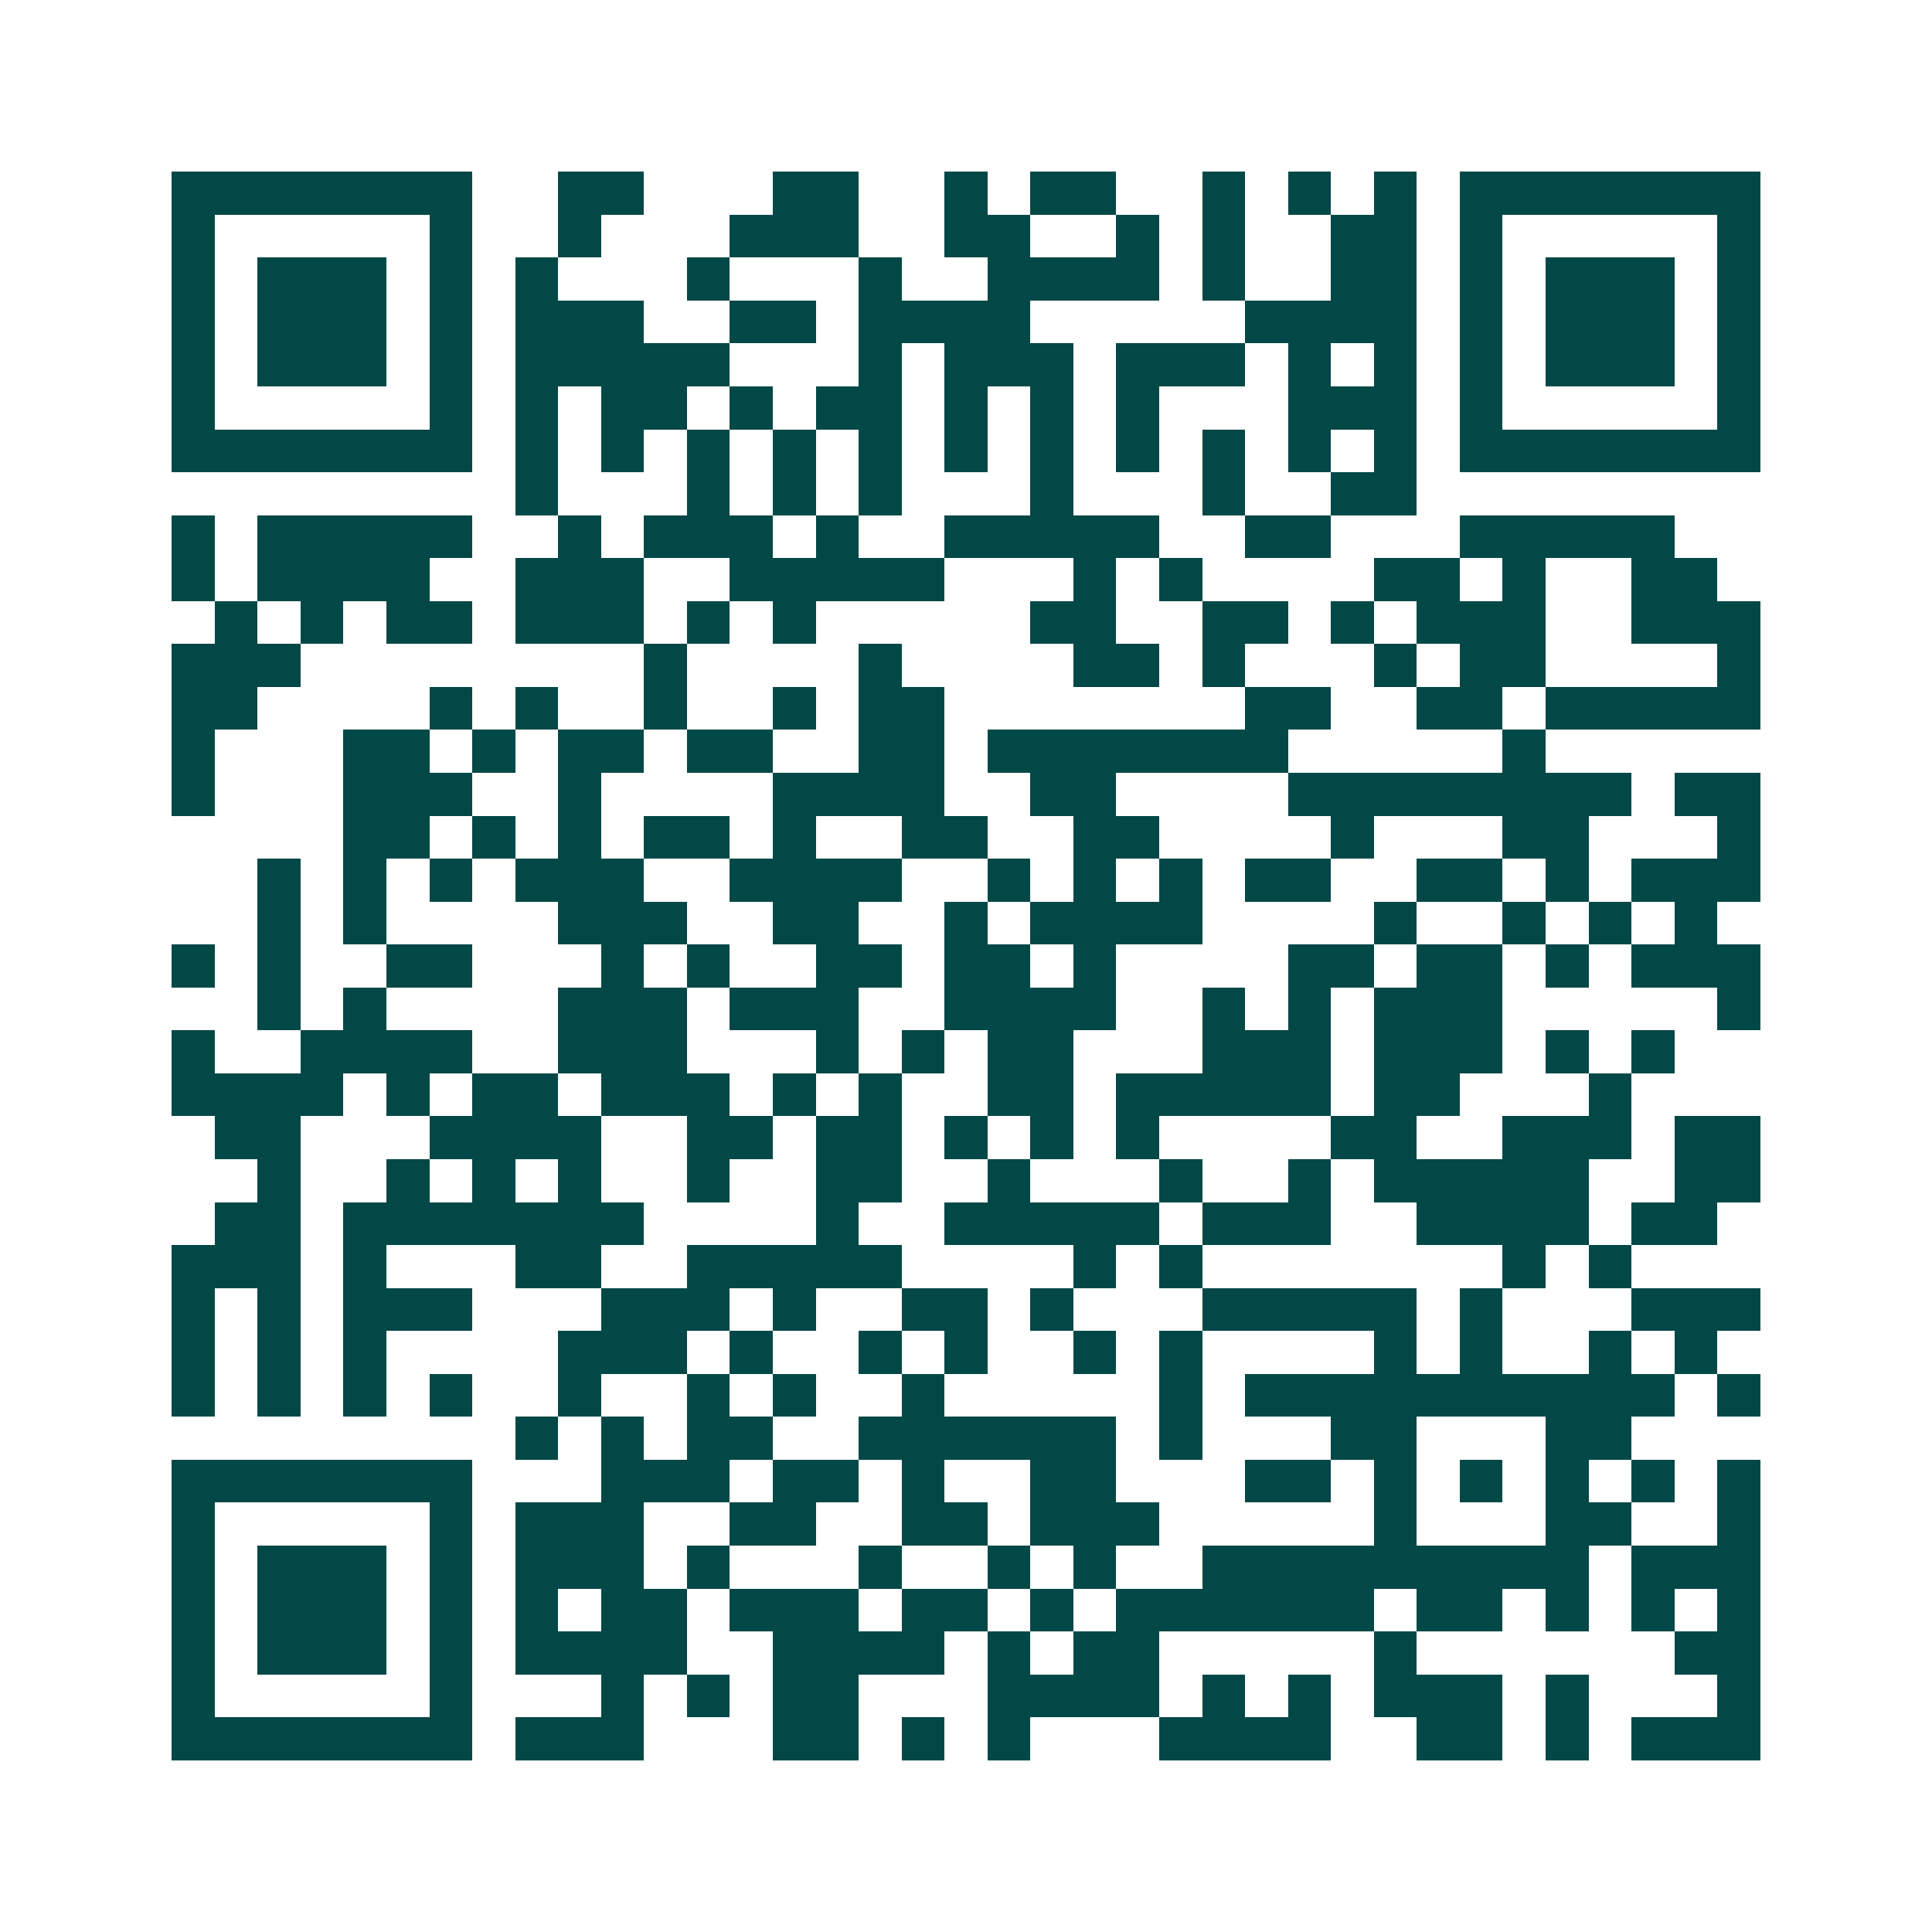 <svg xmlns="http://www.w3.org/2000/svg" width="200" height="200" viewBox="0 0 45 45" shape-rendering="crispEdges"><path fill="#ffffff" d="M0 0h45v45H0z"/><path stroke="#014847" d="M4 4.5h7m2 0h2m3 0h2m2 0h1m1 0h2m2 0h1m1 0h1m1 0h1m1 0h7M4 5.5h1m5 0h1m2 0h1m3 0h3m2 0h2m2 0h1m1 0h1m2 0h2m1 0h1m5 0h1M4 6.5h1m1 0h3m1 0h1m1 0h1m3 0h1m3 0h1m2 0h4m1 0h1m2 0h2m1 0h1m1 0h3m1 0h1M4 7.5h1m1 0h3m1 0h1m1 0h3m2 0h2m1 0h4m5 0h4m1 0h1m1 0h3m1 0h1M4 8.5h1m1 0h3m1 0h1m1 0h5m3 0h1m1 0h3m1 0h3m1 0h1m1 0h1m1 0h1m1 0h3m1 0h1M4 9.5h1m5 0h1m1 0h1m1 0h2m1 0h1m1 0h2m1 0h1m1 0h1m1 0h1m3 0h3m1 0h1m5 0h1M4 10.5h7m1 0h1m1 0h1m1 0h1m1 0h1m1 0h1m1 0h1m1 0h1m1 0h1m1 0h1m1 0h1m1 0h1m1 0h7M12 11.5h1m3 0h1m1 0h1m1 0h1m3 0h1m3 0h1m2 0h2M4 12.5h1m1 0h5m2 0h1m1 0h3m1 0h1m2 0h5m2 0h2m3 0h5M4 13.5h1m1 0h4m2 0h3m2 0h5m3 0h1m1 0h1m4 0h2m1 0h1m2 0h2M5 14.5h1m1 0h1m1 0h2m1 0h3m1 0h1m1 0h1m5 0h2m2 0h2m1 0h1m1 0h3m2 0h3M4 15.5h3m8 0h1m4 0h1m4 0h2m1 0h1m3 0h1m1 0h2m4 0h1M4 16.5h2m4 0h1m1 0h1m2 0h1m2 0h1m1 0h2m7 0h2m2 0h2m1 0h5M4 17.5h1m3 0h2m1 0h1m1 0h2m1 0h2m2 0h2m1 0h7m5 0h1M4 18.5h1m3 0h3m2 0h1m4 0h4m2 0h2m4 0h8m1 0h2M8 19.5h2m1 0h1m1 0h1m1 0h2m1 0h1m2 0h2m2 0h2m4 0h1m3 0h2m3 0h1M6 20.5h1m1 0h1m1 0h1m1 0h3m2 0h4m2 0h1m1 0h1m1 0h1m1 0h2m2 0h2m1 0h1m1 0h3M6 21.5h1m1 0h1m4 0h3m2 0h2m2 0h1m1 0h4m4 0h1m2 0h1m1 0h1m1 0h1M4 22.5h1m1 0h1m2 0h2m3 0h1m1 0h1m2 0h2m1 0h2m1 0h1m4 0h2m1 0h2m1 0h1m1 0h3M6 23.5h1m1 0h1m4 0h3m1 0h3m2 0h4m2 0h1m1 0h1m1 0h3m5 0h1M4 24.5h1m2 0h4m2 0h3m3 0h1m1 0h1m1 0h2m3 0h3m1 0h3m1 0h1m1 0h1M4 25.5h4m1 0h1m1 0h2m1 0h3m1 0h1m1 0h1m2 0h2m1 0h5m1 0h2m3 0h1M5 26.5h2m3 0h4m2 0h2m1 0h2m1 0h1m1 0h1m1 0h1m4 0h2m2 0h3m1 0h2M6 27.5h1m2 0h1m1 0h1m1 0h1m2 0h1m2 0h2m2 0h1m3 0h1m2 0h1m1 0h5m2 0h2M5 28.5h2m1 0h7m4 0h1m2 0h5m1 0h3m2 0h4m1 0h2M4 29.5h3m1 0h1m3 0h2m2 0h5m4 0h1m1 0h1m7 0h1m1 0h1M4 30.5h1m1 0h1m1 0h3m3 0h3m1 0h1m2 0h2m1 0h1m3 0h5m1 0h1m3 0h3M4 31.5h1m1 0h1m1 0h1m4 0h3m1 0h1m2 0h1m1 0h1m2 0h1m1 0h1m4 0h1m1 0h1m2 0h1m1 0h1M4 32.5h1m1 0h1m1 0h1m1 0h1m2 0h1m2 0h1m1 0h1m2 0h1m5 0h1m1 0h10m1 0h1M12 33.5h1m1 0h1m1 0h2m2 0h6m1 0h1m3 0h2m3 0h2M4 34.5h7m3 0h3m1 0h2m1 0h1m2 0h2m3 0h2m1 0h1m1 0h1m1 0h1m1 0h1m1 0h1M4 35.5h1m5 0h1m1 0h3m2 0h2m2 0h2m1 0h3m5 0h1m3 0h2m2 0h1M4 36.5h1m1 0h3m1 0h1m1 0h3m1 0h1m3 0h1m2 0h1m1 0h1m2 0h9m1 0h3M4 37.5h1m1 0h3m1 0h1m1 0h1m1 0h2m1 0h3m1 0h2m1 0h1m1 0h6m1 0h2m1 0h1m1 0h1m1 0h1M4 38.5h1m1 0h3m1 0h1m1 0h4m2 0h4m1 0h1m1 0h2m5 0h1m6 0h2M4 39.5h1m5 0h1m3 0h1m1 0h1m1 0h2m3 0h4m1 0h1m1 0h1m1 0h3m1 0h1m3 0h1M4 40.5h7m1 0h3m3 0h2m1 0h1m1 0h1m3 0h4m2 0h2m1 0h1m1 0h3"/></svg>
